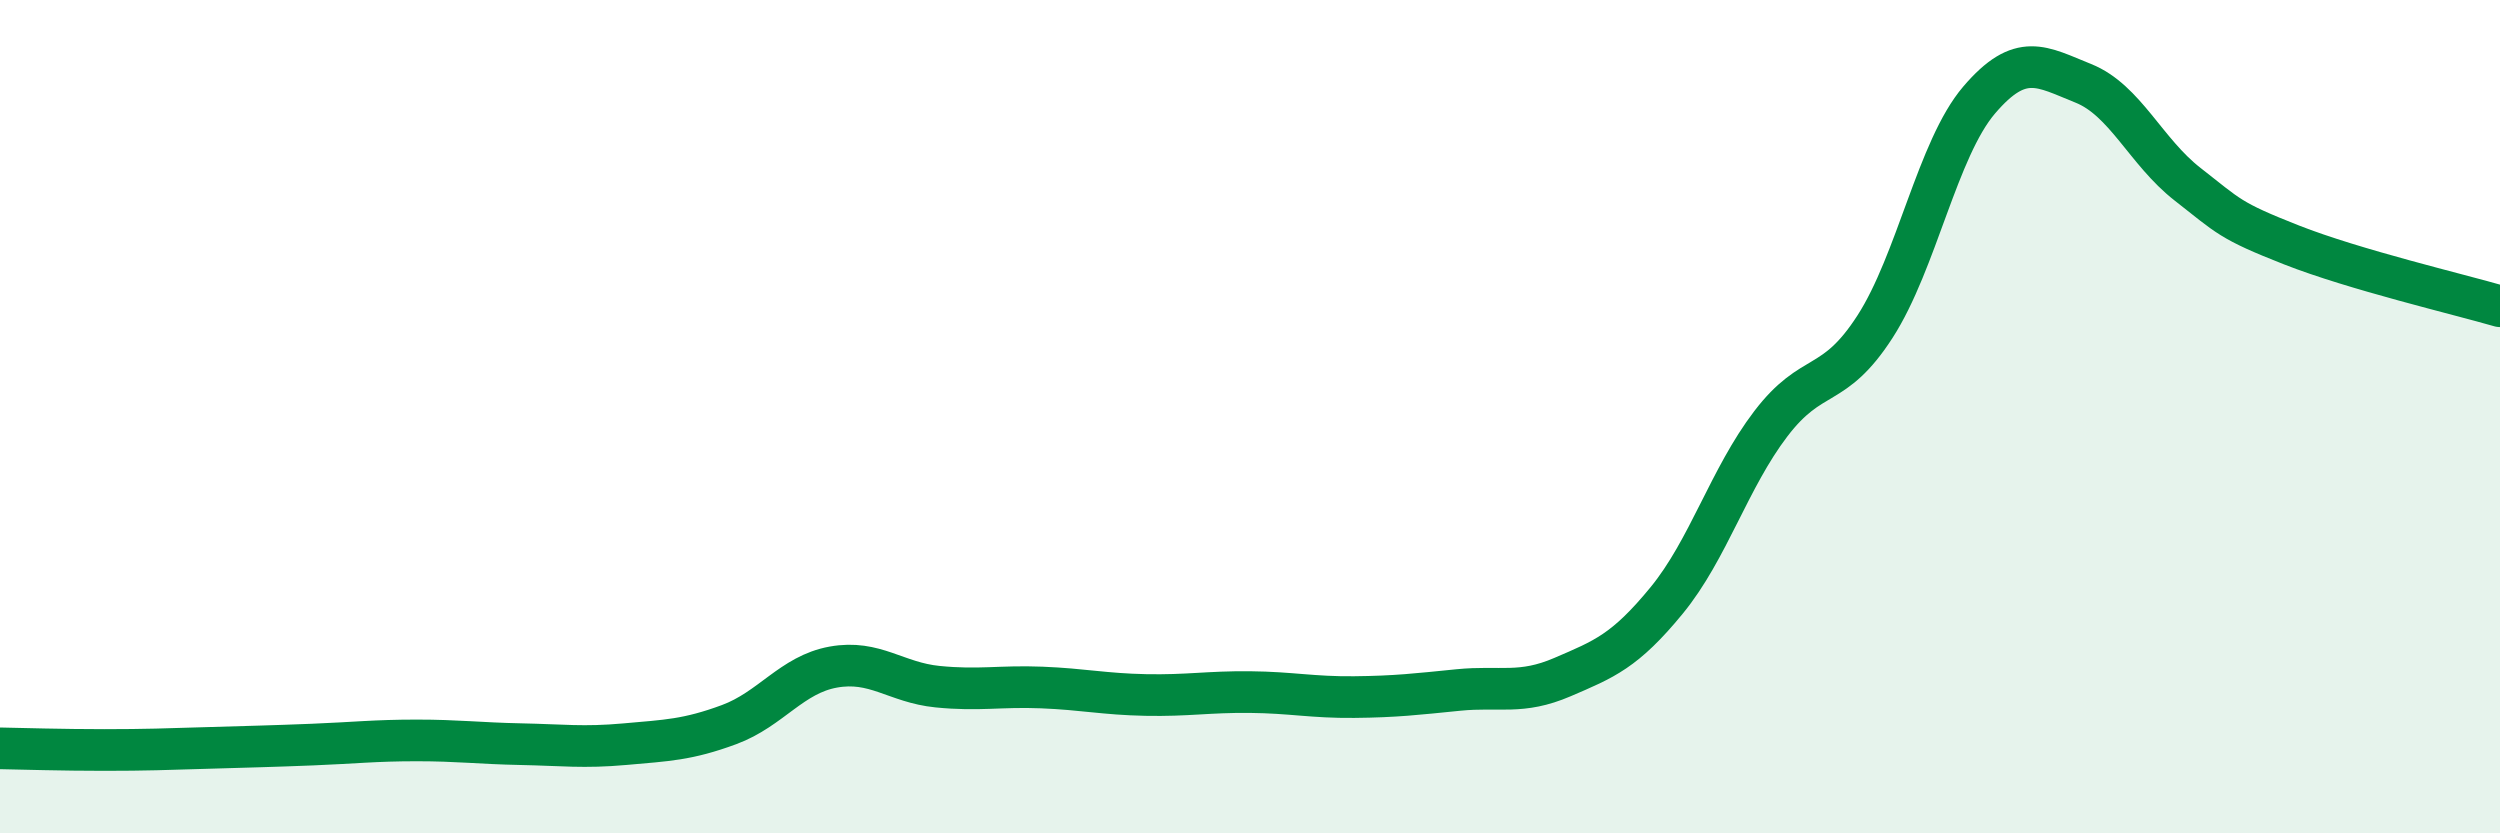 
    <svg width="60" height="20" viewBox="0 0 60 20" xmlns="http://www.w3.org/2000/svg">
      <path
        d="M 0,17.96 C 0.5,17.97 1.5,18 2.5,18 C 3.5,18 4,17.98 5,17.95 C 6,17.92 6.5,17.91 7.5,17.87 C 8.5,17.83 9,17.77 10,17.77 C 11,17.77 11.5,17.84 12.5,17.86 C 13.5,17.88 14,17.95 15,17.86 C 16,17.77 16.5,17.76 17.5,17.39 C 18.5,17.02 19,16.19 20,16.01 C 21,15.83 21.5,16.38 22.5,16.48 C 23.5,16.58 24,16.46 25,16.5 C 26,16.54 26.5,16.66 27.5,16.68 C 28.5,16.7 29,16.6 30,16.61 C 31,16.62 31.5,16.74 32.5,16.73 C 33.5,16.72 34,16.66 35,16.56 C 36,16.46 36.5,16.68 37.5,16.25 C 38.5,15.82 39,15.63 40,14.41 C 41,13.19 41.5,11.48 42.5,10.17 C 43.5,8.86 44,9.39 45,7.84 C 46,6.29 46.5,3.57 47.5,2.4 C 48.5,1.23 49,1.6 50,2 C 51,2.4 51.5,3.64 52.5,4.42 C 53.5,5.2 53.5,5.29 55,5.88 C 56.5,6.47 59,7.06 60,7.35L60 20L0 20Z"
        fill="#008740"
        opacity="0.1"
        stroke-linecap="round"
        stroke-linejoin="round"
      />
      <path
        d="M 0,17.96 C 0.5,17.97 1.5,18 2.5,18 C 3.5,18 4,17.98 5,17.95 C 6,17.92 6.5,17.91 7.5,17.87 C 8.5,17.83 9,17.77 10,17.77 C 11,17.77 11.5,17.84 12.5,17.86 C 13.5,17.88 14,17.95 15,17.86 C 16,17.77 16.5,17.76 17.5,17.39 C 18.5,17.02 19,16.19 20,16.01 C 21,15.83 21.5,16.38 22.5,16.48 C 23.5,16.58 24,16.46 25,16.5 C 26,16.54 26.5,16.66 27.5,16.68 C 28.5,16.7 29,16.6 30,16.61 C 31,16.62 31.5,16.74 32.5,16.73 C 33.5,16.72 34,16.66 35,16.56 C 36,16.46 36.5,16.68 37.5,16.25 C 38.5,15.82 39,15.63 40,14.41 C 41,13.19 41.5,11.48 42.5,10.17 C 43.5,8.86 44,9.39 45,7.84 C 46,6.29 46.5,3.57 47.5,2.4 C 48.5,1.23 49,1.6 50,2 C 51,2.4 51.5,3.64 52.5,4.42 C 53.5,5.2 53.5,5.29 55,5.88 C 56.5,6.47 59,7.06 60,7.35"
        stroke="#008740"
        stroke-width="1"
        fill="none"
        stroke-linecap="round"
        stroke-linejoin="round"
      />
    </svg>
  